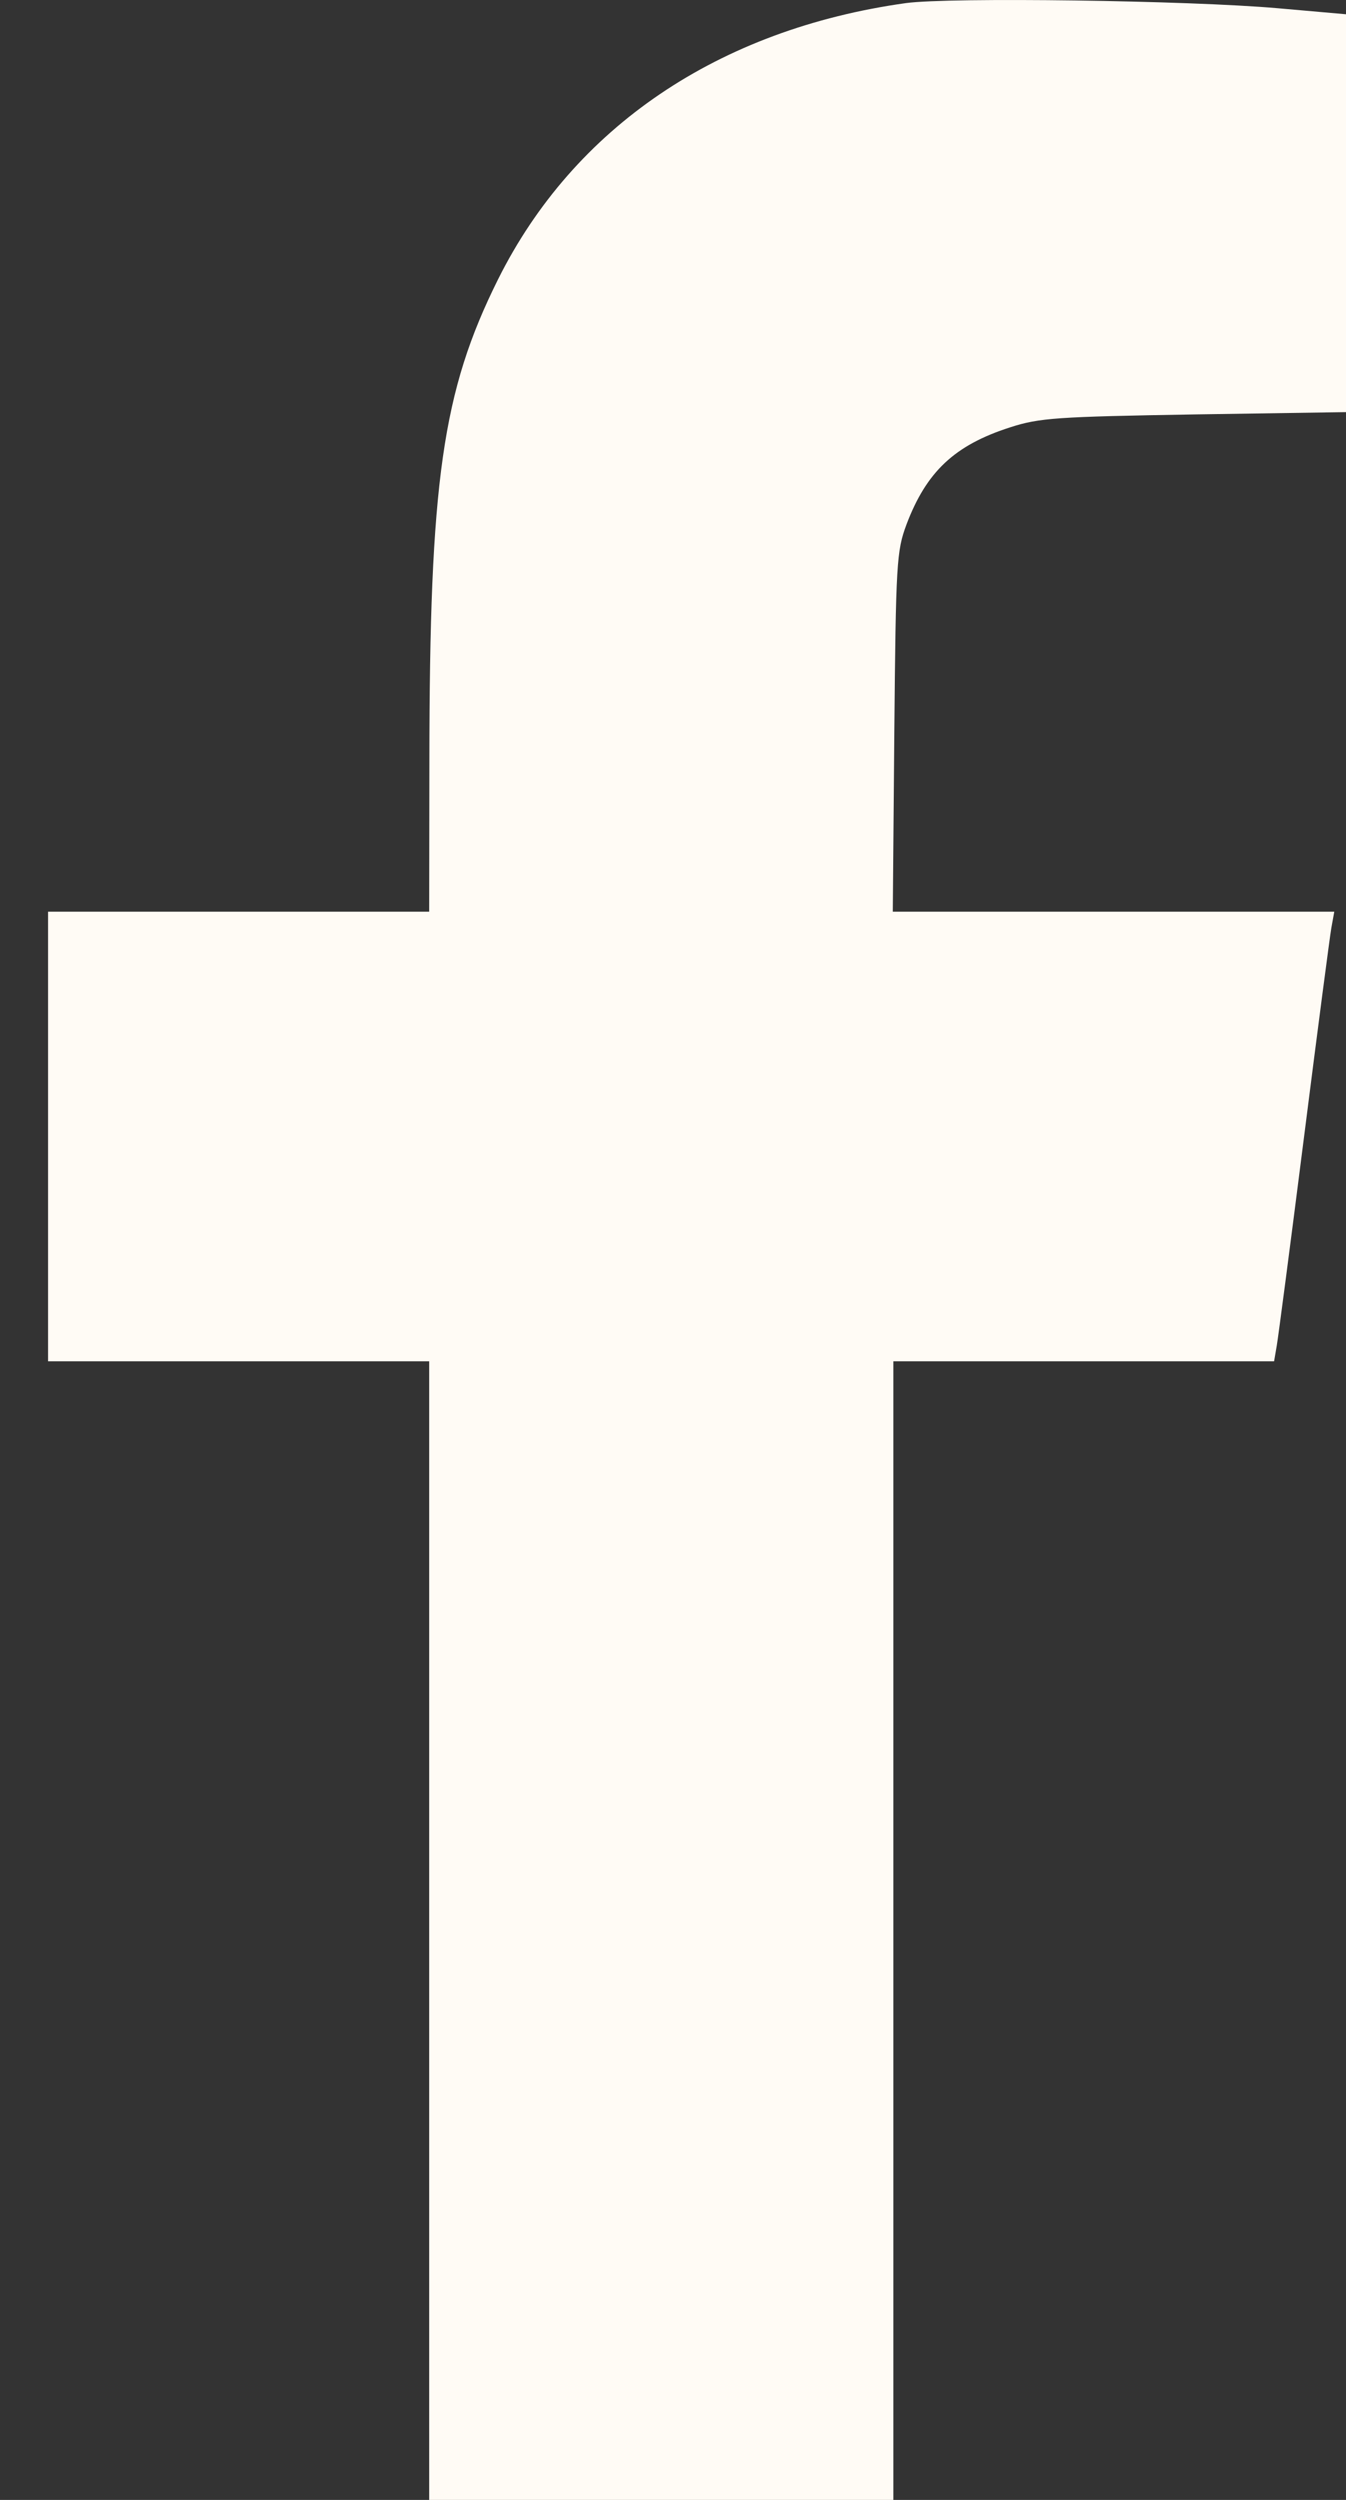 <?xml version="1.0" encoding="UTF-8"?> <svg xmlns="http://www.w3.org/2000/svg" width="7" height="13" viewBox="0 0 7 13" fill="none"><rect x="0" y="0" width="7" height="13" fill="#333333" stroke="none"/><path fill-rule="evenodd" clip-rule="evenodd" d="M4.712 0.016C3.737 0.152 2.985 0.661 2.59 1.453C2.3 2.036 2.234 2.501 2.233 3.96L2.232 4.741H1.241H0.25V5.91V7.079H1.241H2.232V10.04V13H3.439H4.646V10.04V7.079H5.636H6.626L6.64 6.997C6.648 6.951 6.712 6.462 6.782 5.91C6.852 5.358 6.916 4.869 6.924 4.824L6.939 4.741H5.791H4.643L4.651 3.807C4.659 2.925 4.663 2.866 4.714 2.728C4.818 2.453 4.964 2.315 5.254 2.222C5.406 2.173 5.495 2.167 6.215 2.155L7.009 2.143V1.109V0.075L6.647 0.043C6.183 0.002 4.941 -0.015 4.712 0.016Z" fill="#FFFBF5"></path></svg> 